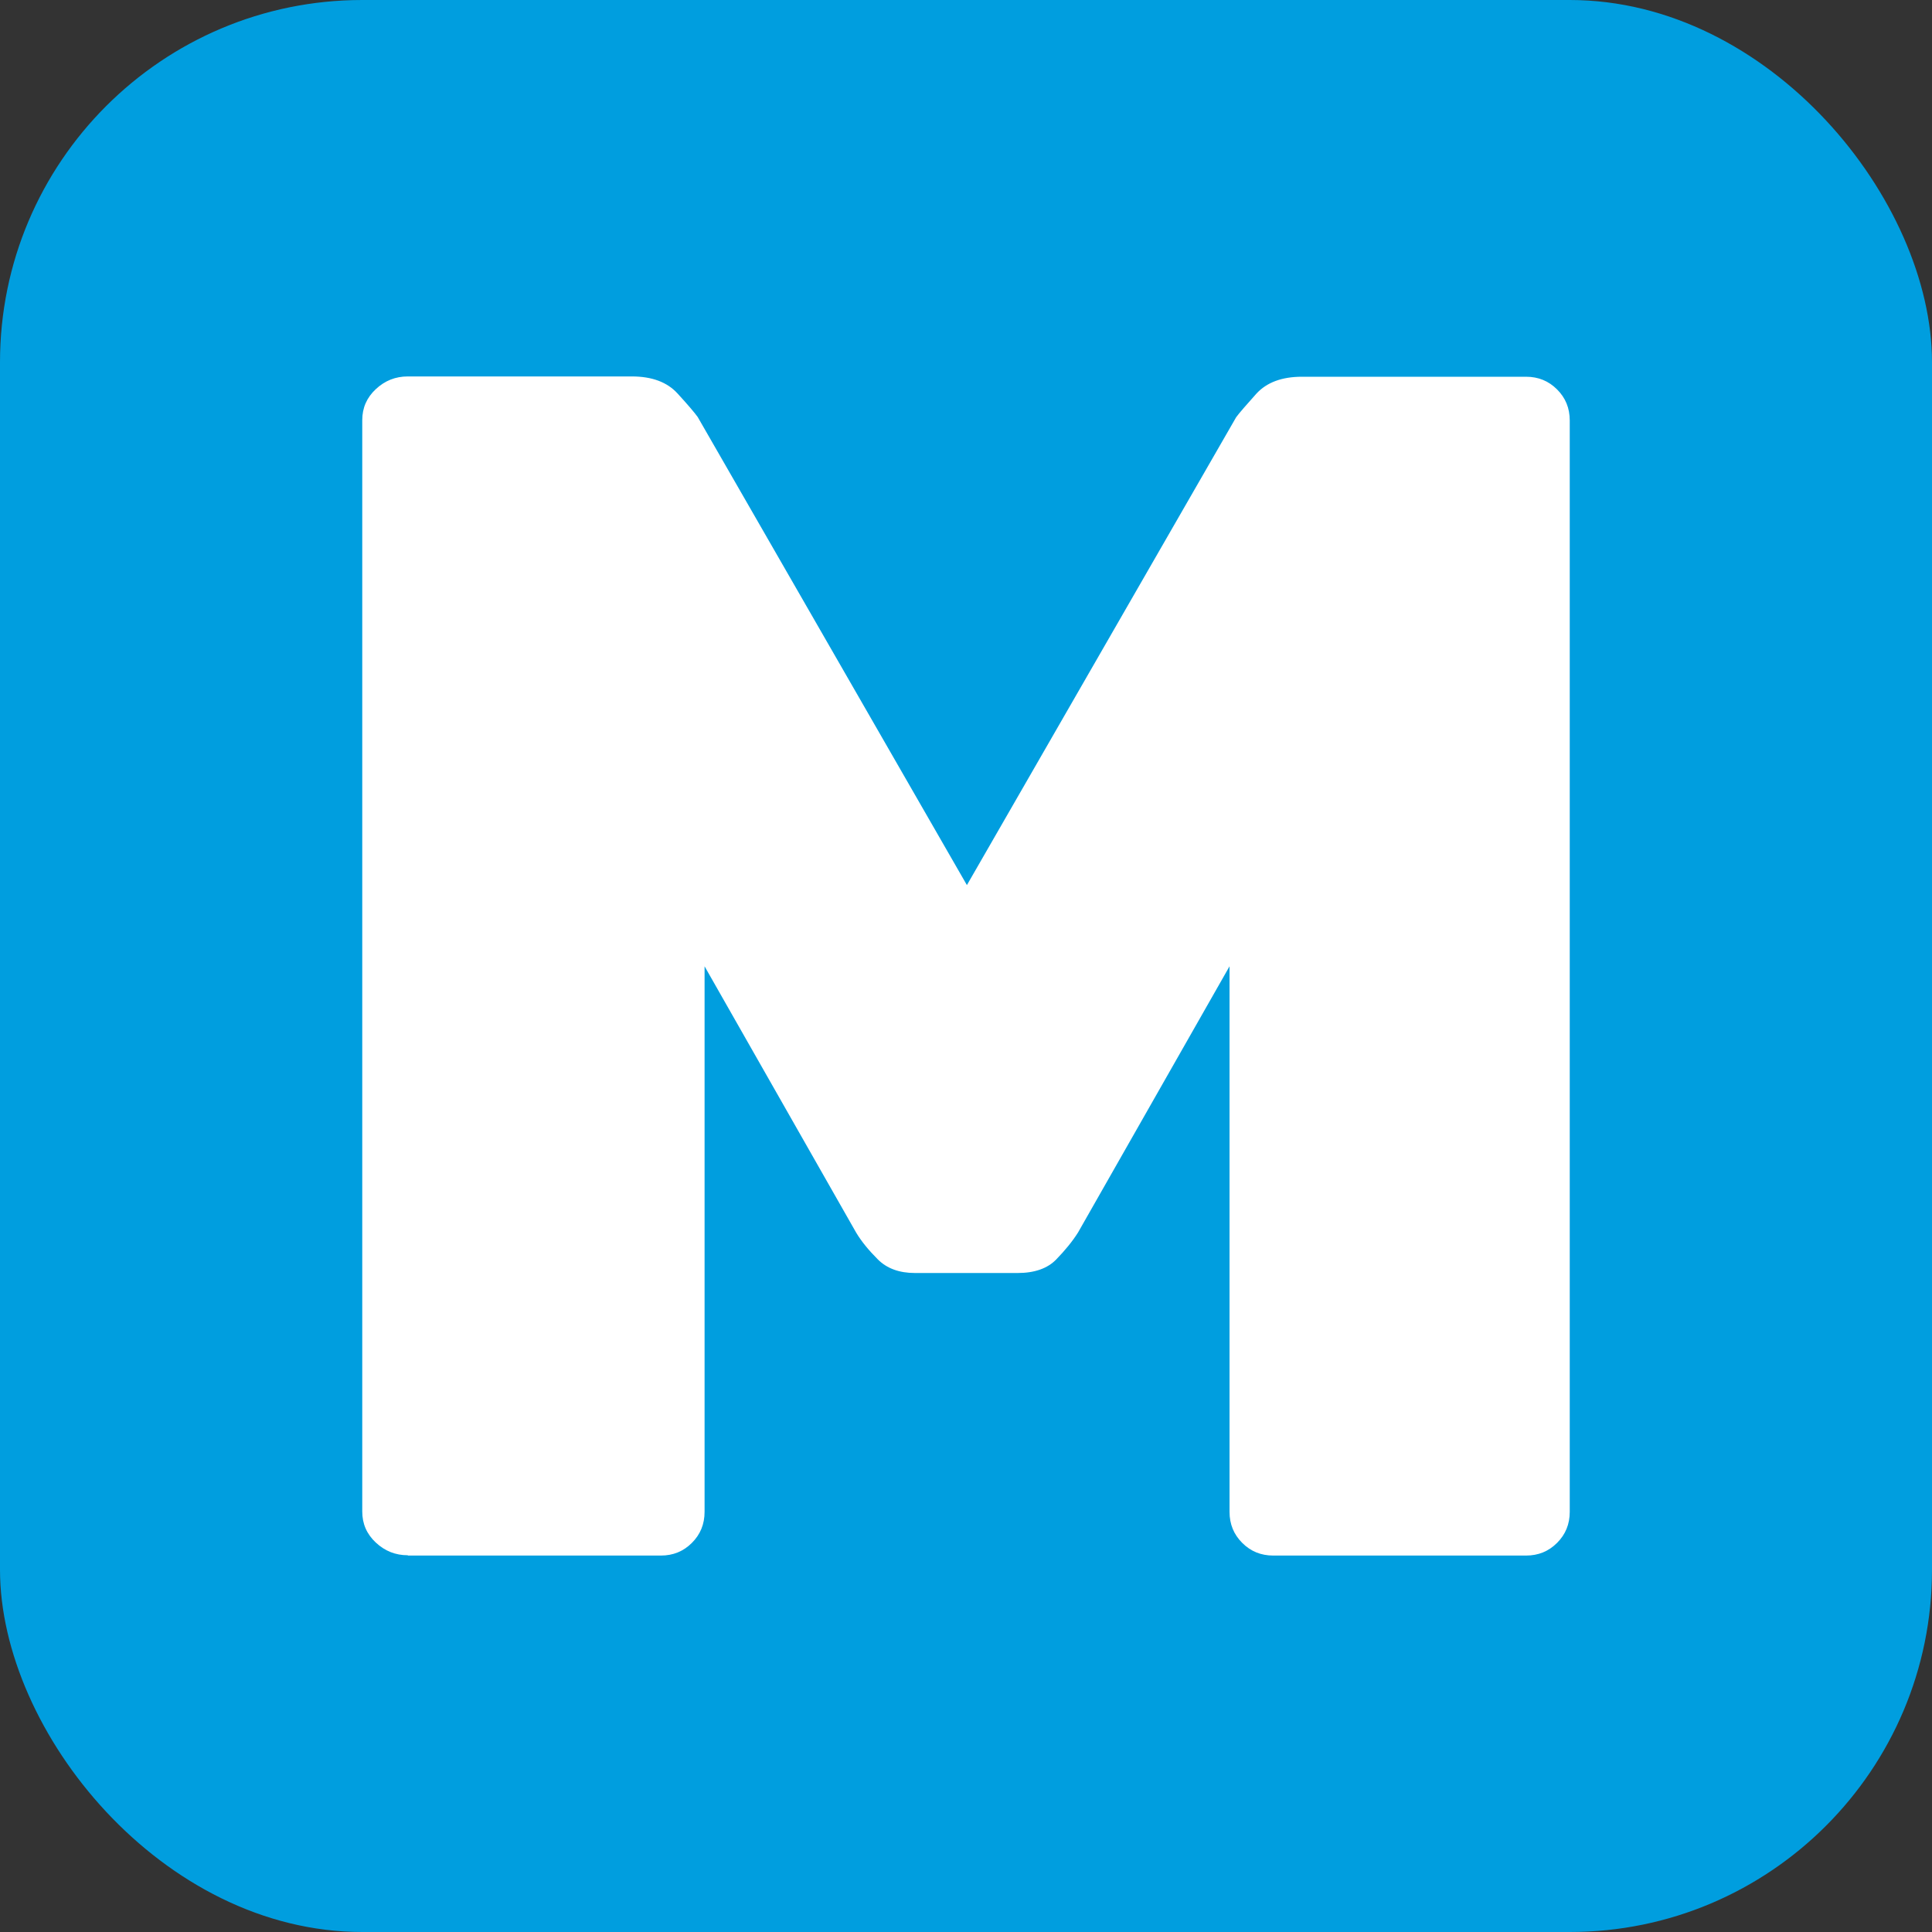 <?xml version="1.0" encoding="UTF-8"?>
<svg id="m" xmlns="http://www.w3.org/2000/svg" viewBox="0 0 64 64">
  <rect x="0" y="0" width="64" height="64" fill="#333333" stroke="none"/>
  <rect id="b" width="64" height="64" rx="12" ry="12" style="fill: #009edf;"/>
  <path id="m-2" data-name="m" d="m13.51,51.52c-.41,0-.76-.14-1.06-.42-.3-.28-.45-.62-.45-1.03V13.92c0-.41.15-.75.45-1.03.3-.28.65-.42,1.06-.42h7.42c.67,0,1.17.19,1.51.56.34.37.56.63.67.78l8.92,15.51,8.92-15.5c.11-.15.34-.41.67-.78.34-.37.84-.56,1.51-.56h7.42c.41,0,.75.14,1.03.42s.42.62.42,1.03v36.15c0,.41-.14.75-.42,1.03-.28.28-.62.42-1.03.42h-8.37c-.41,0-.75-.14-1.03-.42s-.42-.62-.42-1.03v-18.07l-5.02,8.82c-.19.3-.43.59-.72.89s-.72.45-1.28.45h-3.4c-.52,0-.93-.15-1.23-.45s-.54-.59-.72-.89l-5.02-8.82v18.07c0,.41-.14.75-.42,1.03-.28.28-.62.42-1.03.42h-8.38Z" style="fill: #fff;"/>
</svg>